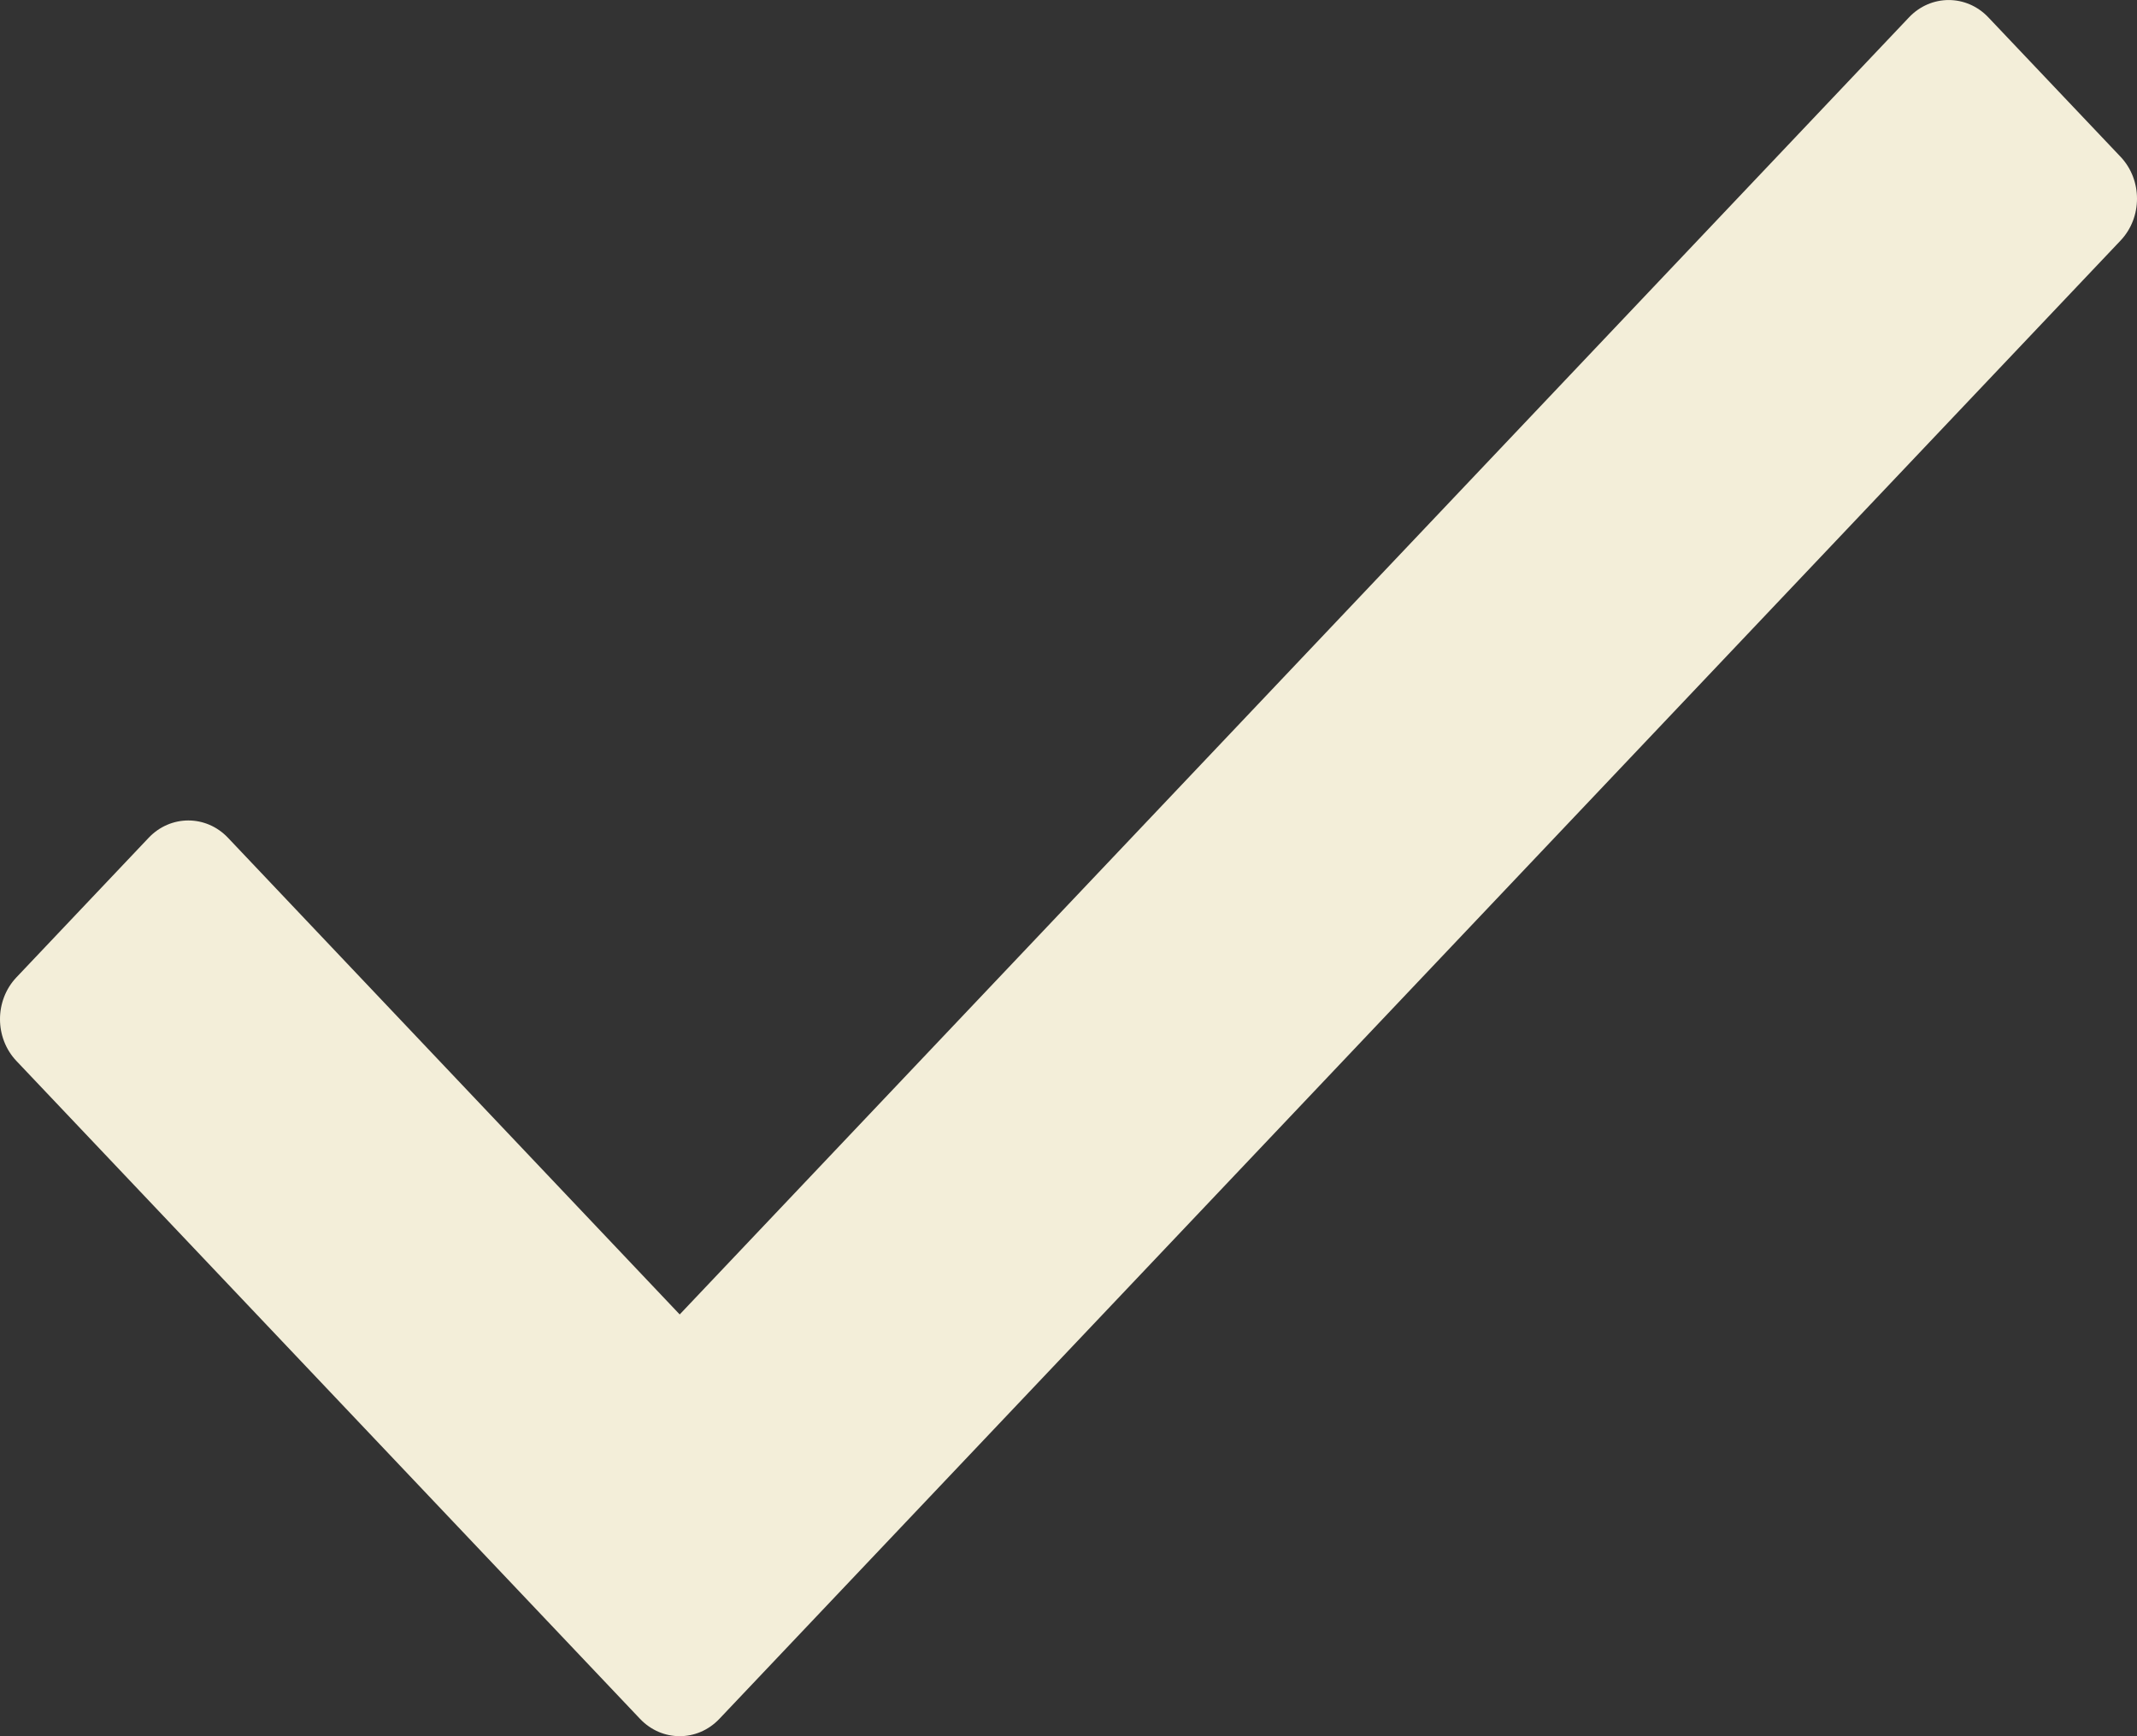 <svg width="16" height="13" viewBox="0 0 16 13" fill="none" xmlns="http://www.w3.org/2000/svg">
<rect x="0" y="0" width="16" height="13" fill="#333333" stroke="none"/>
<path d="M14.293 0.13L5.089 9.842L1.707 6.273C1.543 6.1 1.277 6.1 1.113 6.273L0.123 7.318C-0.041 7.491 -0.041 7.771 0.123 7.944L4.792 12.87C4.956 13.043 5.222 13.043 5.386 12.87L15.877 1.801C16.041 1.628 16.041 1.347 15.877 1.174L14.887 0.13C14.723 -0.043 14.457 -0.043 14.293 0.13Z" fill="#F3EED9"/>
</svg>
